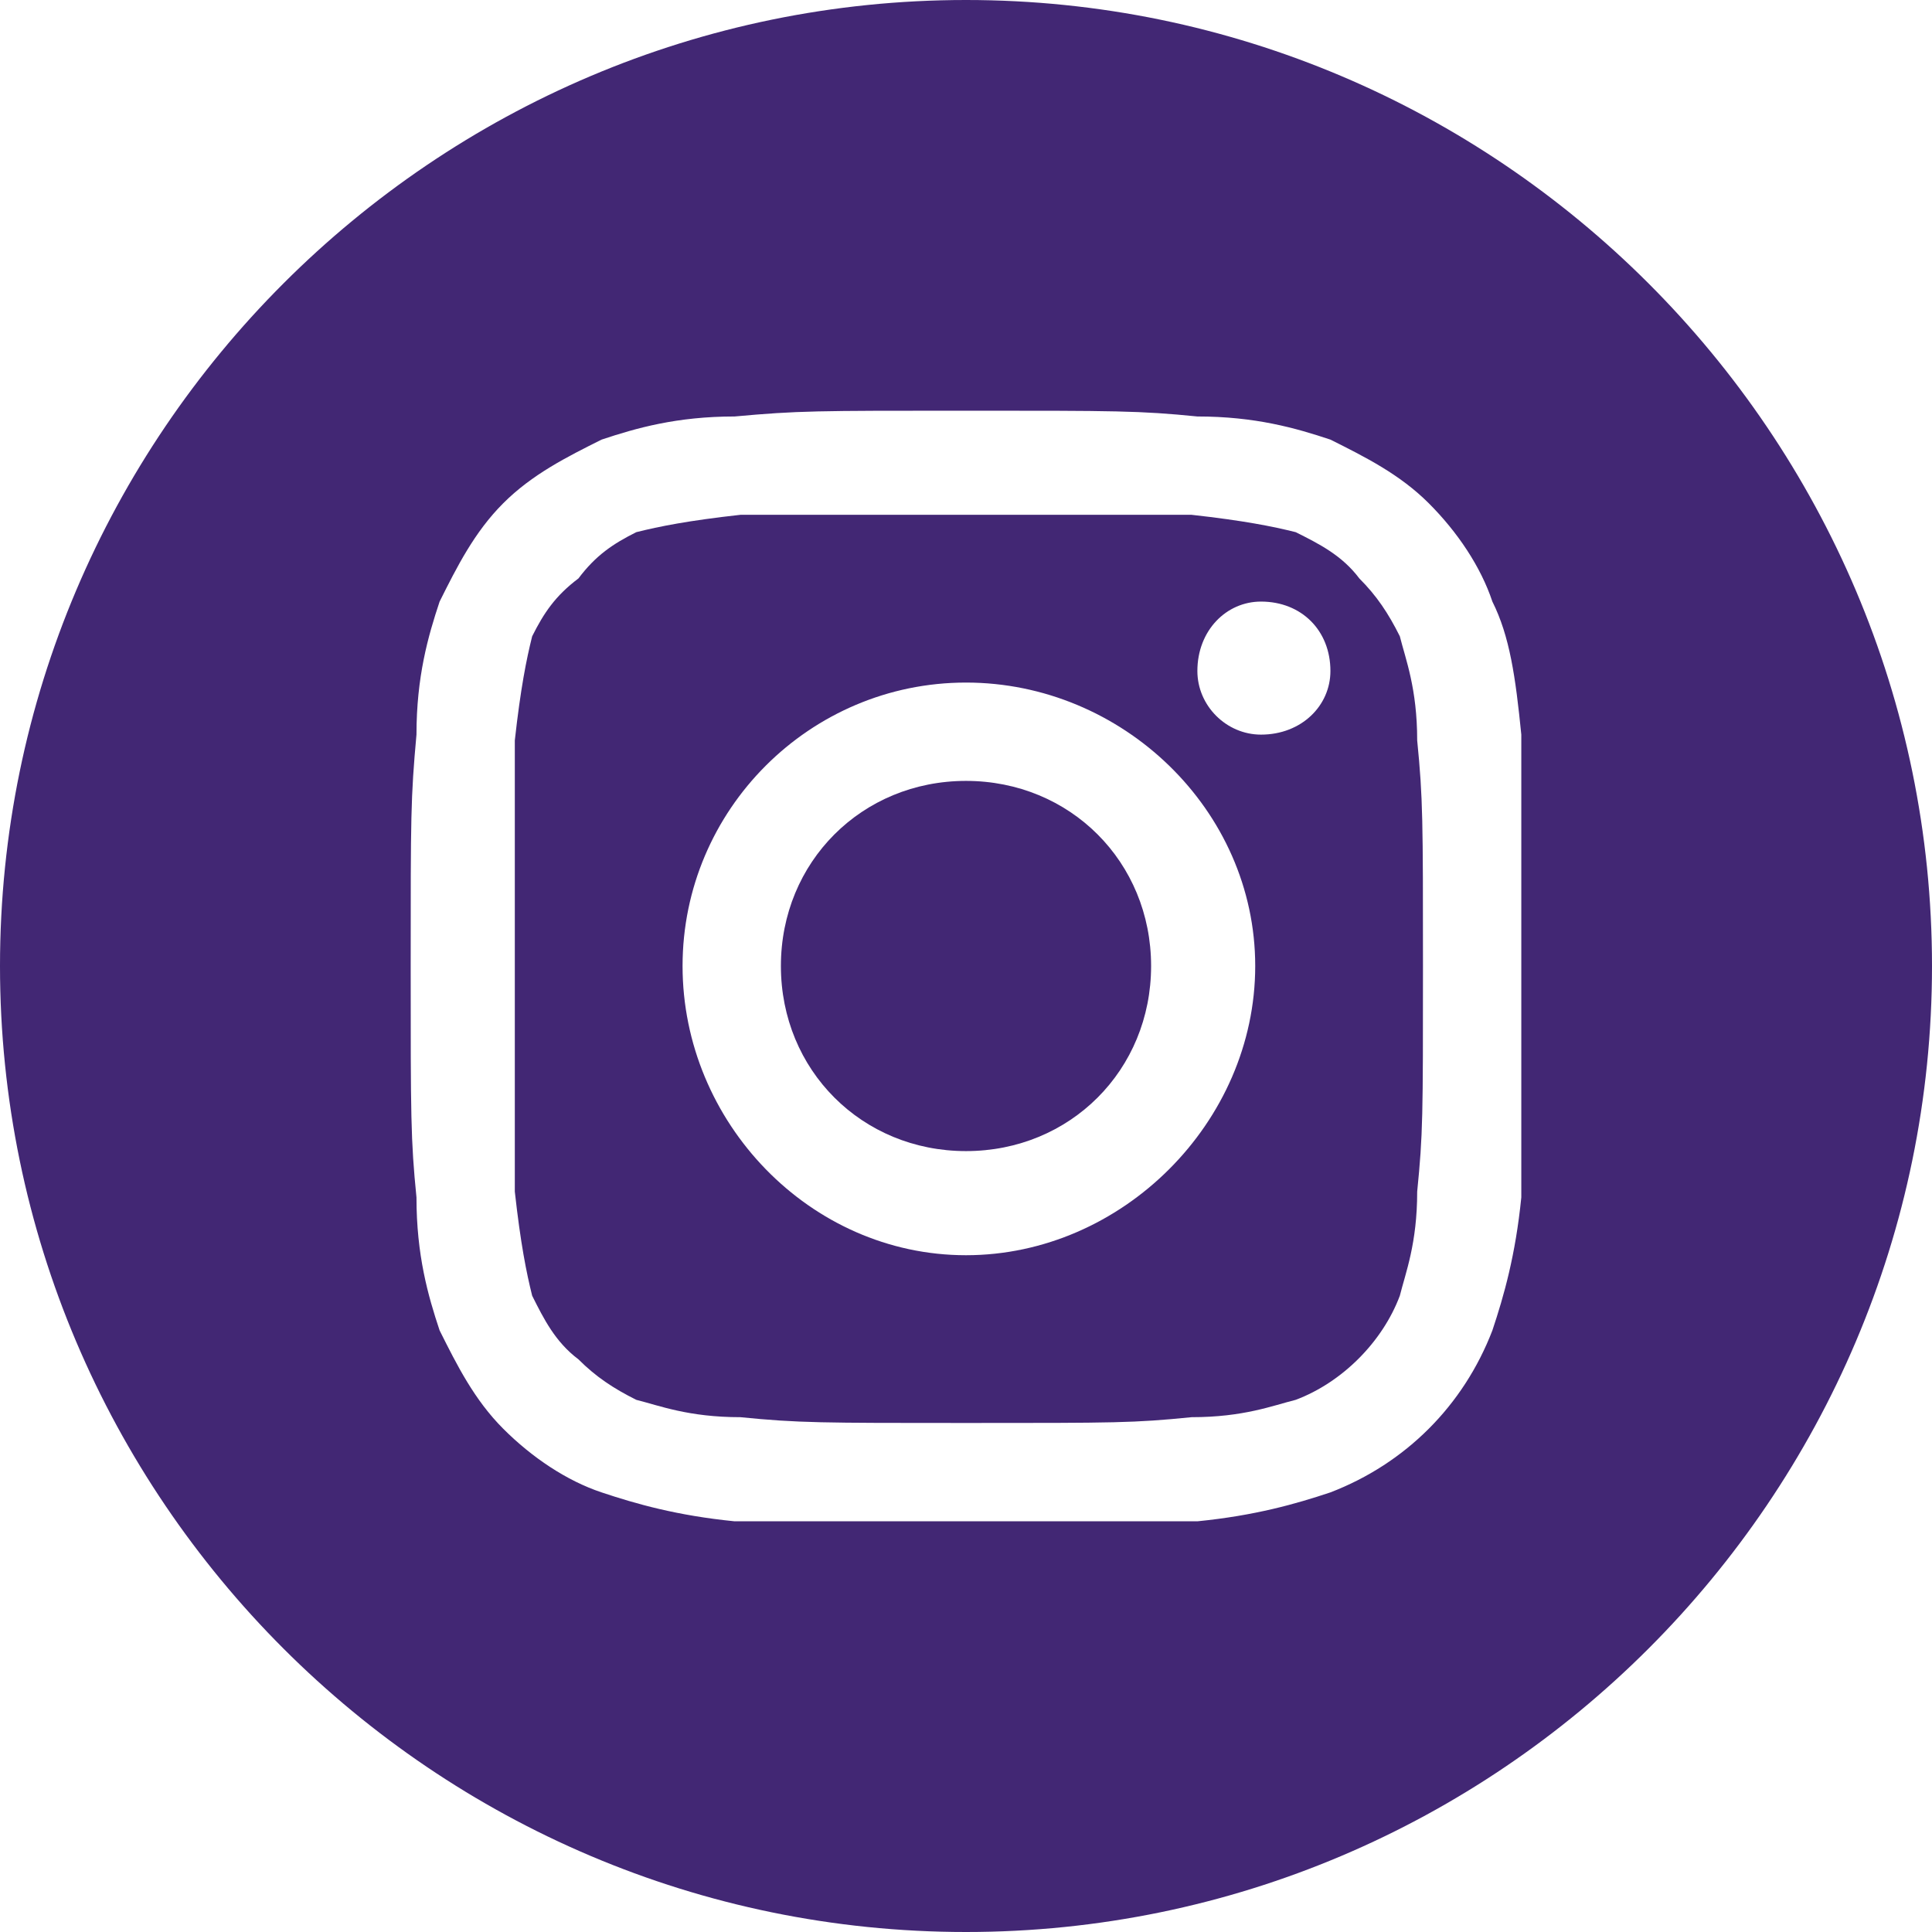 <?xml version="1.0" encoding="UTF-8"?>
<!DOCTYPE svg PUBLIC "-//W3C//DTD SVG 1.1//EN" "http://www.w3.org/Graphics/SVG/1.1/DTD/svg11.dtd">
<!-- Creator: CorelDRAW 2018 (64 Bit) -->
<svg xmlns="http://www.w3.org/2000/svg" xml:space="preserve" width="30px" height="30px" version="1.1" style="shape-rendering:geometricPrecision; text-rendering:geometricPrecision; image-rendering:optimizeQuality; fill-rule:evenodd; clip-rule:evenodd"
viewBox="0 0 3.34 3.34"
 xmlns:xlink="http://www.w3.org/1999/xlink">
 <defs>
  <style type="text/css">
   <![CDATA[
    .fil0 {fill:#422774}
   ]]>
  </style>
 </defs>
 <g id="Capa_x0020_1">
  <g id="instagram.svg">
   <path class="fil0" d="M1.99 1.67c0,0.18 -0.14,0.32 -0.32,0.32 -0.18,0 -0.32,-0.14 -0.32,-0.32 0,-0.18 0.14,-0.32 0.32,-0.32 0.18,0 0.32,0.14 0.32,0.32z"/>
   <path class="fil0" d="M2.42 1.1c-0.02,-0.04 -0.04,-0.07 -0.07,-0.1 -0.03,-0.04 -0.07,-0.06 -0.11,-0.08 -0.04,-0.01 -0.09,-0.02 -0.18,-0.03 -0.1,0 -0.13,0 -0.39,0 -0.25,0 -0.29,0 -0.39,0 -0.09,0.01 -0.14,0.02 -0.18,0.03 -0.04,0.02 -0.07,0.04 -0.1,0.08 -0.04,0.03 -0.06,0.06 -0.08,0.1 -0.01,0.04 -0.02,0.09 -0.03,0.18 0,0.1 0,0.14 0,0.39 0,0.26 0,0.29 0,0.39 0.01,0.09 0.02,0.14 0.03,0.18 0.02,0.04 0.04,0.08 0.08,0.11 0.03,0.03 0.06,0.05 0.1,0.07 0.04,0.01 0.09,0.03 0.18,0.03 0.1,0.01 0.14,0.01 0.39,0.01 0.26,0 0.29,0 0.39,-0.01 0.09,0 0.14,-0.02 0.18,-0.03 0.08,-0.03 0.15,-0.1 0.18,-0.18 0.01,-0.04 0.03,-0.09 0.03,-0.18 0.01,-0.1 0.01,-0.13 0.01,-0.39 0,-0.25 0,-0.29 -0.01,-0.39 0,-0.09 -0.02,-0.14 -0.03,-0.18zm-0.75 1.07c-0.27,0 -0.49,-0.23 -0.49,-0.5 0,-0.27 0.22,-0.49 0.49,-0.49 0.27,0 0.5,0.22 0.5,0.49 0,0.27 -0.23,0.5 -0.5,0.5zm0.51 -0.9c-0.06,0 -0.11,-0.05 -0.11,-0.11 0,-0.07 0.05,-0.12 0.11,-0.12 0.07,0 0.12,0.05 0.12,0.12 0,0.06 -0.05,0.11 -0.12,0.11z"/>
   <path class="fil0" d="M1.67 0c-0.92,0 -1.67,0.75 -1.67,1.67 0,0.92 0.75,1.67 1.67,1.67 0.92,0 1.67,-0.75 1.67,-1.67 0,-0.92 -0.75,-1.67 -1.67,-1.67zm0.96 2.07c-0.01,0.1 -0.03,0.17 -0.05,0.23 -0.05,0.13 -0.15,0.23 -0.28,0.28 -0.06,0.02 -0.13,0.04 -0.23,0.05 -0.1,0 -0.14,0 -0.4,0 -0.26,0 -0.29,0 -0.4,0 -0.1,-0.01 -0.17,-0.03 -0.23,-0.05 -0.06,-0.02 -0.12,-0.06 -0.17,-0.11 -0.05,-0.05 -0.08,-0.11 -0.11,-0.17 -0.02,-0.06 -0.04,-0.13 -0.04,-0.23 -0.01,-0.1 -0.01,-0.14 -0.01,-0.4 0,-0.26 0,-0.29 0.01,-0.4 0,-0.1 0.02,-0.17 0.04,-0.23 0.03,-0.06 0.06,-0.12 0.11,-0.17 0.05,-0.05 0.11,-0.08 0.17,-0.11 0.06,-0.02 0.13,-0.04 0.23,-0.04 0.11,-0.01 0.14,-0.01 0.4,-0.01 0.26,0 0.3,0 0.4,0.01 0.1,0 0.17,0.02 0.23,0.04 0.06,0.03 0.12,0.06 0.17,0.11 0.05,0.05 0.09,0.11 0.11,0.17 0.03,0.06 0.04,0.13 0.05,0.23 0,0.11 0,0.14 0,0.4 0,0.26 0,0.3 0,0.4z"/>
  </g>
 </g>
</svg>
